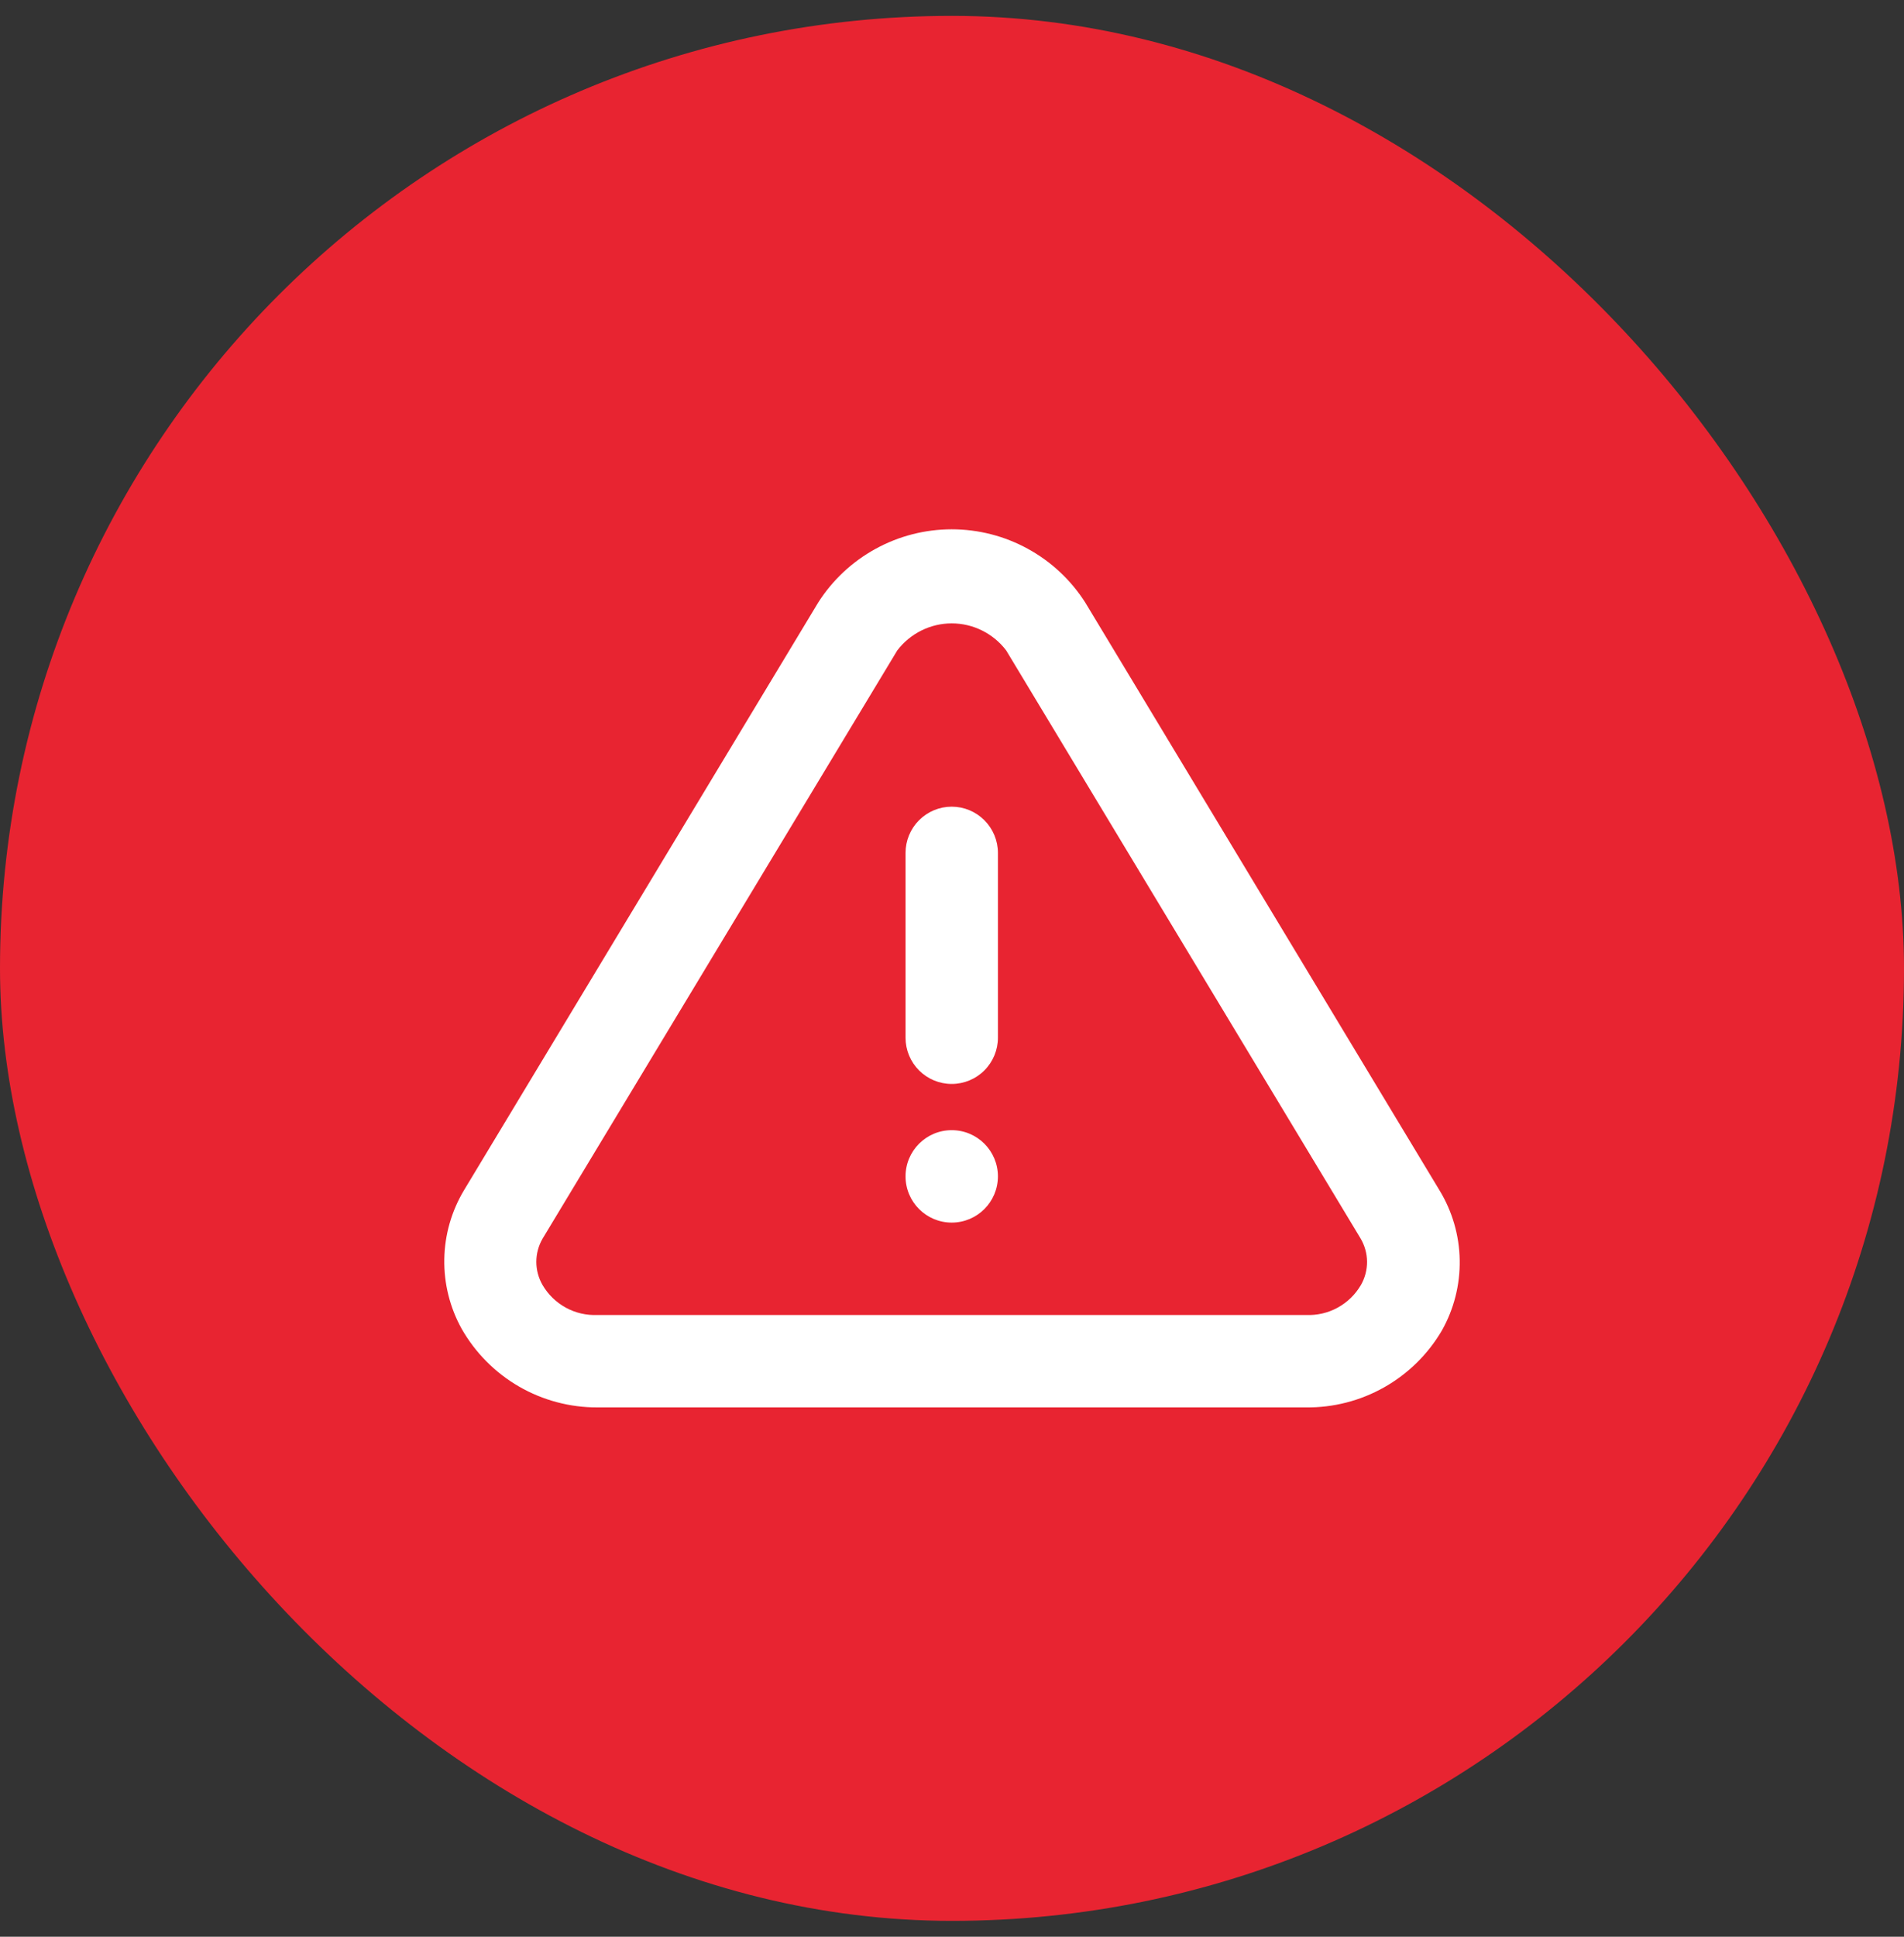 <svg width="60" height="61" viewBox="0 0 60 61" fill="none" xmlns="http://www.w3.org/2000/svg">
<rect x="0" y="0" width="60" height="61" fill="#333333" stroke="none"/>
<rect y="0.5" width="60" height="60" rx="30" fill="#E82431"/>
<g clip-path="url(#clip0_10_7)">
<path fill-rule="evenodd" clip-rule="evenodd" d="M45.361 37.488L34.198 18.975C33.746 18.268 33.124 17.687 32.389 17.285C31.654 16.882 30.83 16.671 29.991 16.671C29.153 16.671 28.329 16.882 27.594 17.285C26.859 17.687 26.237 18.268 25.785 18.975L14.622 37.488C14.228 38.145 14.013 38.895 14.001 39.661C13.988 40.428 14.177 41.184 14.549 41.854C14.98 42.608 15.602 43.235 16.354 43.67C17.106 44.104 17.96 44.332 18.828 44.328H41.155C42.017 44.338 42.867 44.119 43.619 43.695C44.37 43.271 44.996 42.656 45.434 41.912C45.817 41.235 46.012 40.468 45.999 39.69C45.987 38.912 45.766 38.152 45.361 37.488ZM42.887 40.471C42.712 40.772 42.458 41.019 42.153 41.186C41.847 41.353 41.502 41.433 41.155 41.417H18.828C18.481 41.433 18.136 41.353 17.83 41.186C17.525 41.019 17.271 40.772 17.096 40.471C16.969 40.25 16.901 39.999 16.901 39.744C16.901 39.488 16.969 39.237 17.096 39.016L28.274 20.488C28.475 20.223 28.735 20.008 29.032 19.86C29.331 19.711 29.659 19.634 29.991 19.634C30.324 19.634 30.652 19.711 30.951 19.86C31.248 20.008 31.508 20.223 31.709 20.488L42.872 39.001C43.005 39.223 43.076 39.476 43.079 39.734C43.081 39.993 43.015 40.247 42.887 40.471ZM29.991 38.507C30.795 38.507 31.447 37.855 31.447 37.051C31.447 36.247 30.795 35.596 29.991 35.596C29.187 35.596 28.536 36.247 28.536 37.051C28.536 37.855 29.187 38.507 29.991 38.507ZM28.962 25.834C29.235 25.561 29.605 25.407 29.991 25.407C30.377 25.407 30.747 25.561 31.02 25.834C31.293 26.107 31.447 26.477 31.447 26.863V32.685C31.447 33.071 31.293 33.441 31.02 33.714C30.747 33.987 30.377 34.14 29.991 34.14C29.605 34.14 29.235 33.987 28.962 33.714C28.689 33.441 28.536 33.071 28.536 32.685V26.863C28.536 26.477 28.689 26.107 28.962 25.834Z" fill="white"/>
</g>
<defs>
<clipPath id="clip0_10_7">
<rect width="32" height="32" fill="white" transform="translate(14 14.5)"/>
</clipPath>
</defs>
</svg>
